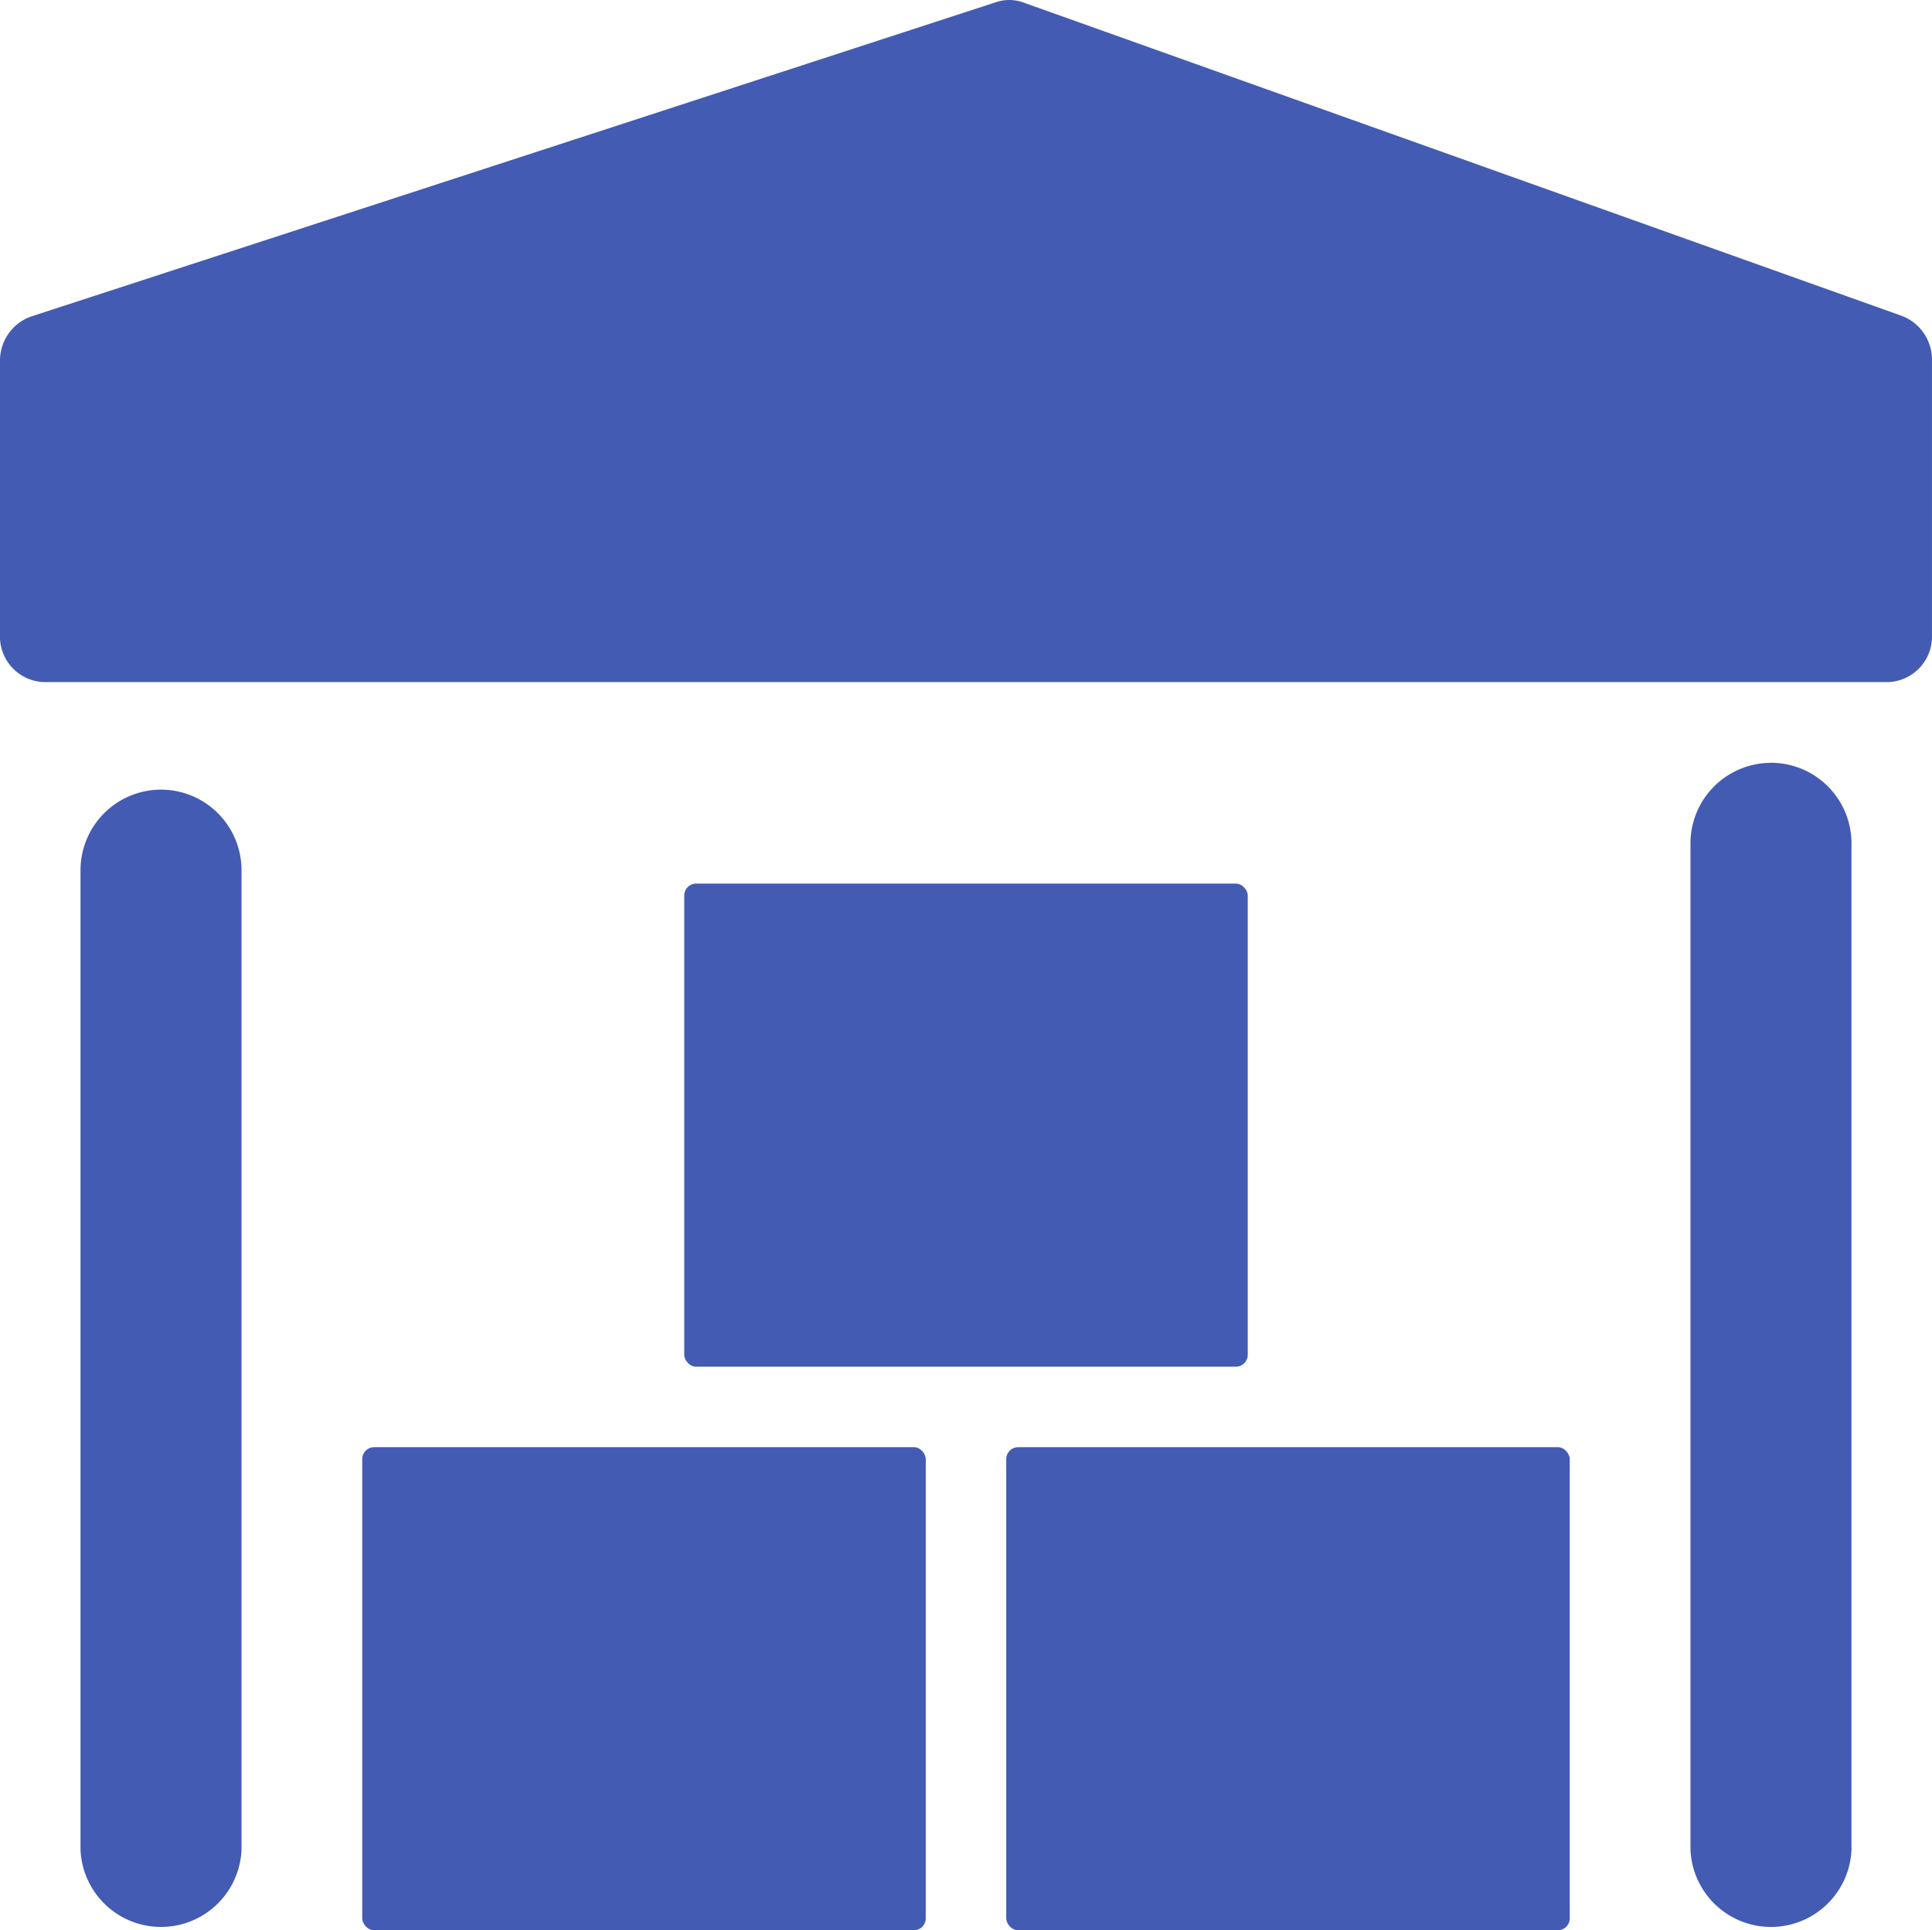 <svg xmlns="http://www.w3.org/2000/svg" width="81.529" height="81.442" viewBox="0 0 81.529 81.442"><defs><style>.a{fill:#435bb3;}</style></defs><g transform="translate(0 0.154)"><path class="a" d="M4.4,9.654a3.4,3.4,0,0,0-3.4,3.4V54.382a3.4,3.4,0,0,0,6.794,0V13.051A3.4,3.4,0,0,0,4.4,9.654Z" transform="translate(2.398 23.509)"/><path class="a" d="M24.4,9.321a3.4,3.4,0,0,0-3.4,3.4V55.18a3.4,3.4,0,0,0,6.794,0V12.718a3.4,3.4,0,0,0-3.4-3.4Z" transform="translate(50.337 22.711)"/><rect class="a" width="23.779" height="20.382" rx="0.5" transform="translate(28.875 37.128)"/><rect class="a" width="23.779" height="20.382" rx="0.5" transform="translate(42.463 60.906)"/><rect class="a" width="23.779" height="20.382" rx="0.5" transform="translate(15.287 60.906)"/><path class="a" d="M80.261,13.176,43.176-.052a1.746,1.746,0,0,0-1.124-.017L1.312,13.2A1.974,1.974,0,0,0,0,15.095v11.55a1.919,1.919,0,0,0,1.851,1.98H79.673a1.919,1.919,0,0,0,1.855-1.97v-11.6A1.974,1.974,0,0,0,80.261,13.176Z" transform="translate(0 0)"/></g></svg>
